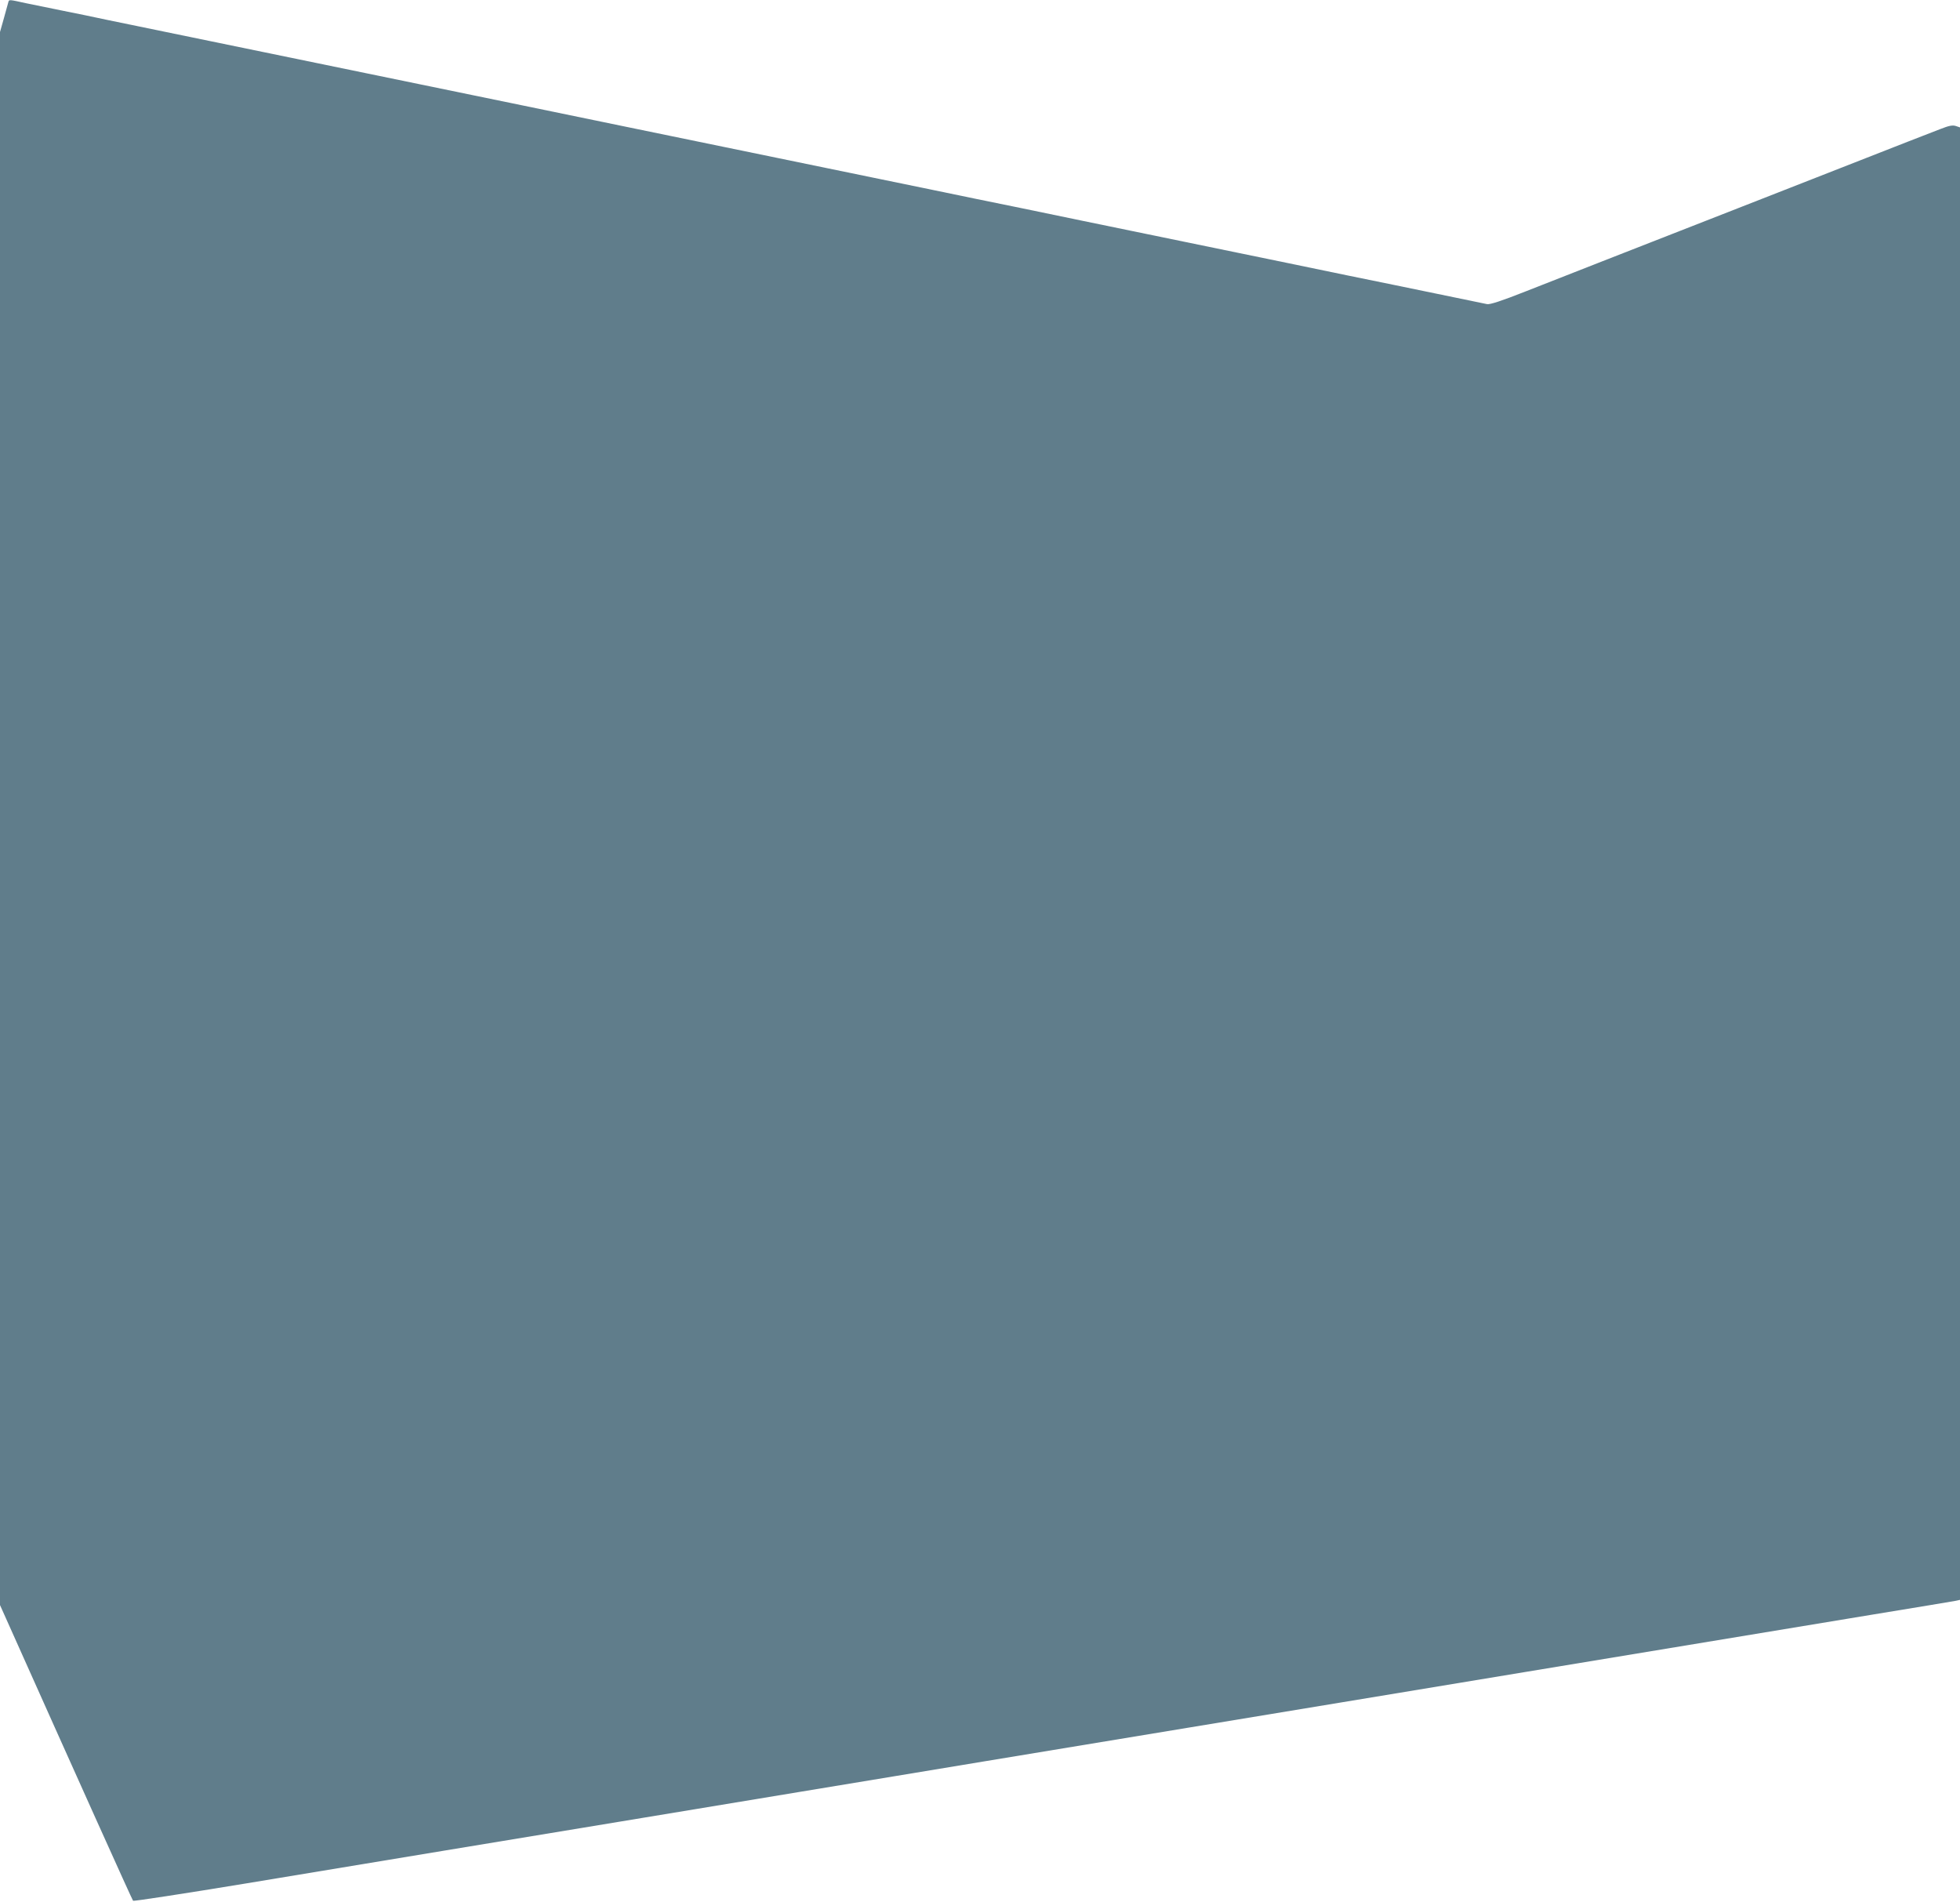 <?xml version="1.0" standalone="no"?>
<!DOCTYPE svg PUBLIC "-//W3C//DTD SVG 20010904//EN"
 "http://www.w3.org/TR/2001/REC-SVG-20010904/DTD/svg10.dtd">
<svg version="1.0" xmlns="http://www.w3.org/2000/svg"
 width="1280pt" height="1242pt" viewBox="0 0 1280 1242"
 preserveAspectRatio="xMidYMid meet">
<g transform="translate(0,1242) scale(0.1,-0.1)"
fill="#607d8b" stroke="none">
<path d="M55 12408 c-2 -7 -15 -54 -29 -105 l-26 -92 0 -5137 0 -5136 39 -87
c453 -1013 824 -1838 830 -1844 4 -4 336 47 737 113 401 66 986 163 1299 215
314 52 829 137 1145 189 316 52 850 141 1185 196 336 55 869 144 1185 196 316
52 845 139 1175 194 330 55 859 142 1175 194 316 52 850 141 1185 196 1152
190 1761 291 2275 376 283 46 527 87 543 90 l27 6 0 4808 0 4808 -27 9 c-21 7
-44 3 -102 -20 -70 -27 -228 -88 -811 -317 -124 -49 -342 -134 -485 -190 -143
-56 -350 -137 -460 -180 -110 -43 -317 -124 -460 -180 -143 -56 -363 -142
-489 -192 -162 -64 -236 -88 -255 -84 -119 24 -535 111 -611 126 -134 27 -450
92 -680 140 -107 22 -260 54 -340 70 -80 16 -233 48 -340 70 -107 22 -260 54
-340 70 -80 16 -233 48 -340 70 -235 49 -550 114 -680 140 -52 11 -183 38
-290 60 -107 22 -260 54 -340 70 -80 16 -233 48 -340 70 -107 22 -260 54 -340
70 -80 16 -233 48 -340 70 -107 22 -260 54 -340 70 -80 16 -233 48 -340 70
-352 73 -483 100 -630 130 -80 16 -233 48 -340 70 -107 22 -260 54 -340 70
-80 16 -233 48 -340 70 -107 22 -260 54 -340 70 -80 16 -233 48 -340 70 -107
22 -260 54 -340 70 -161 33 -447 92 -675 139 -82 18 -215 45 -295 61 -80 16
-188 38 -240 49 -113 25 -110 24 -115 9z"/>
</g>
</svg>
